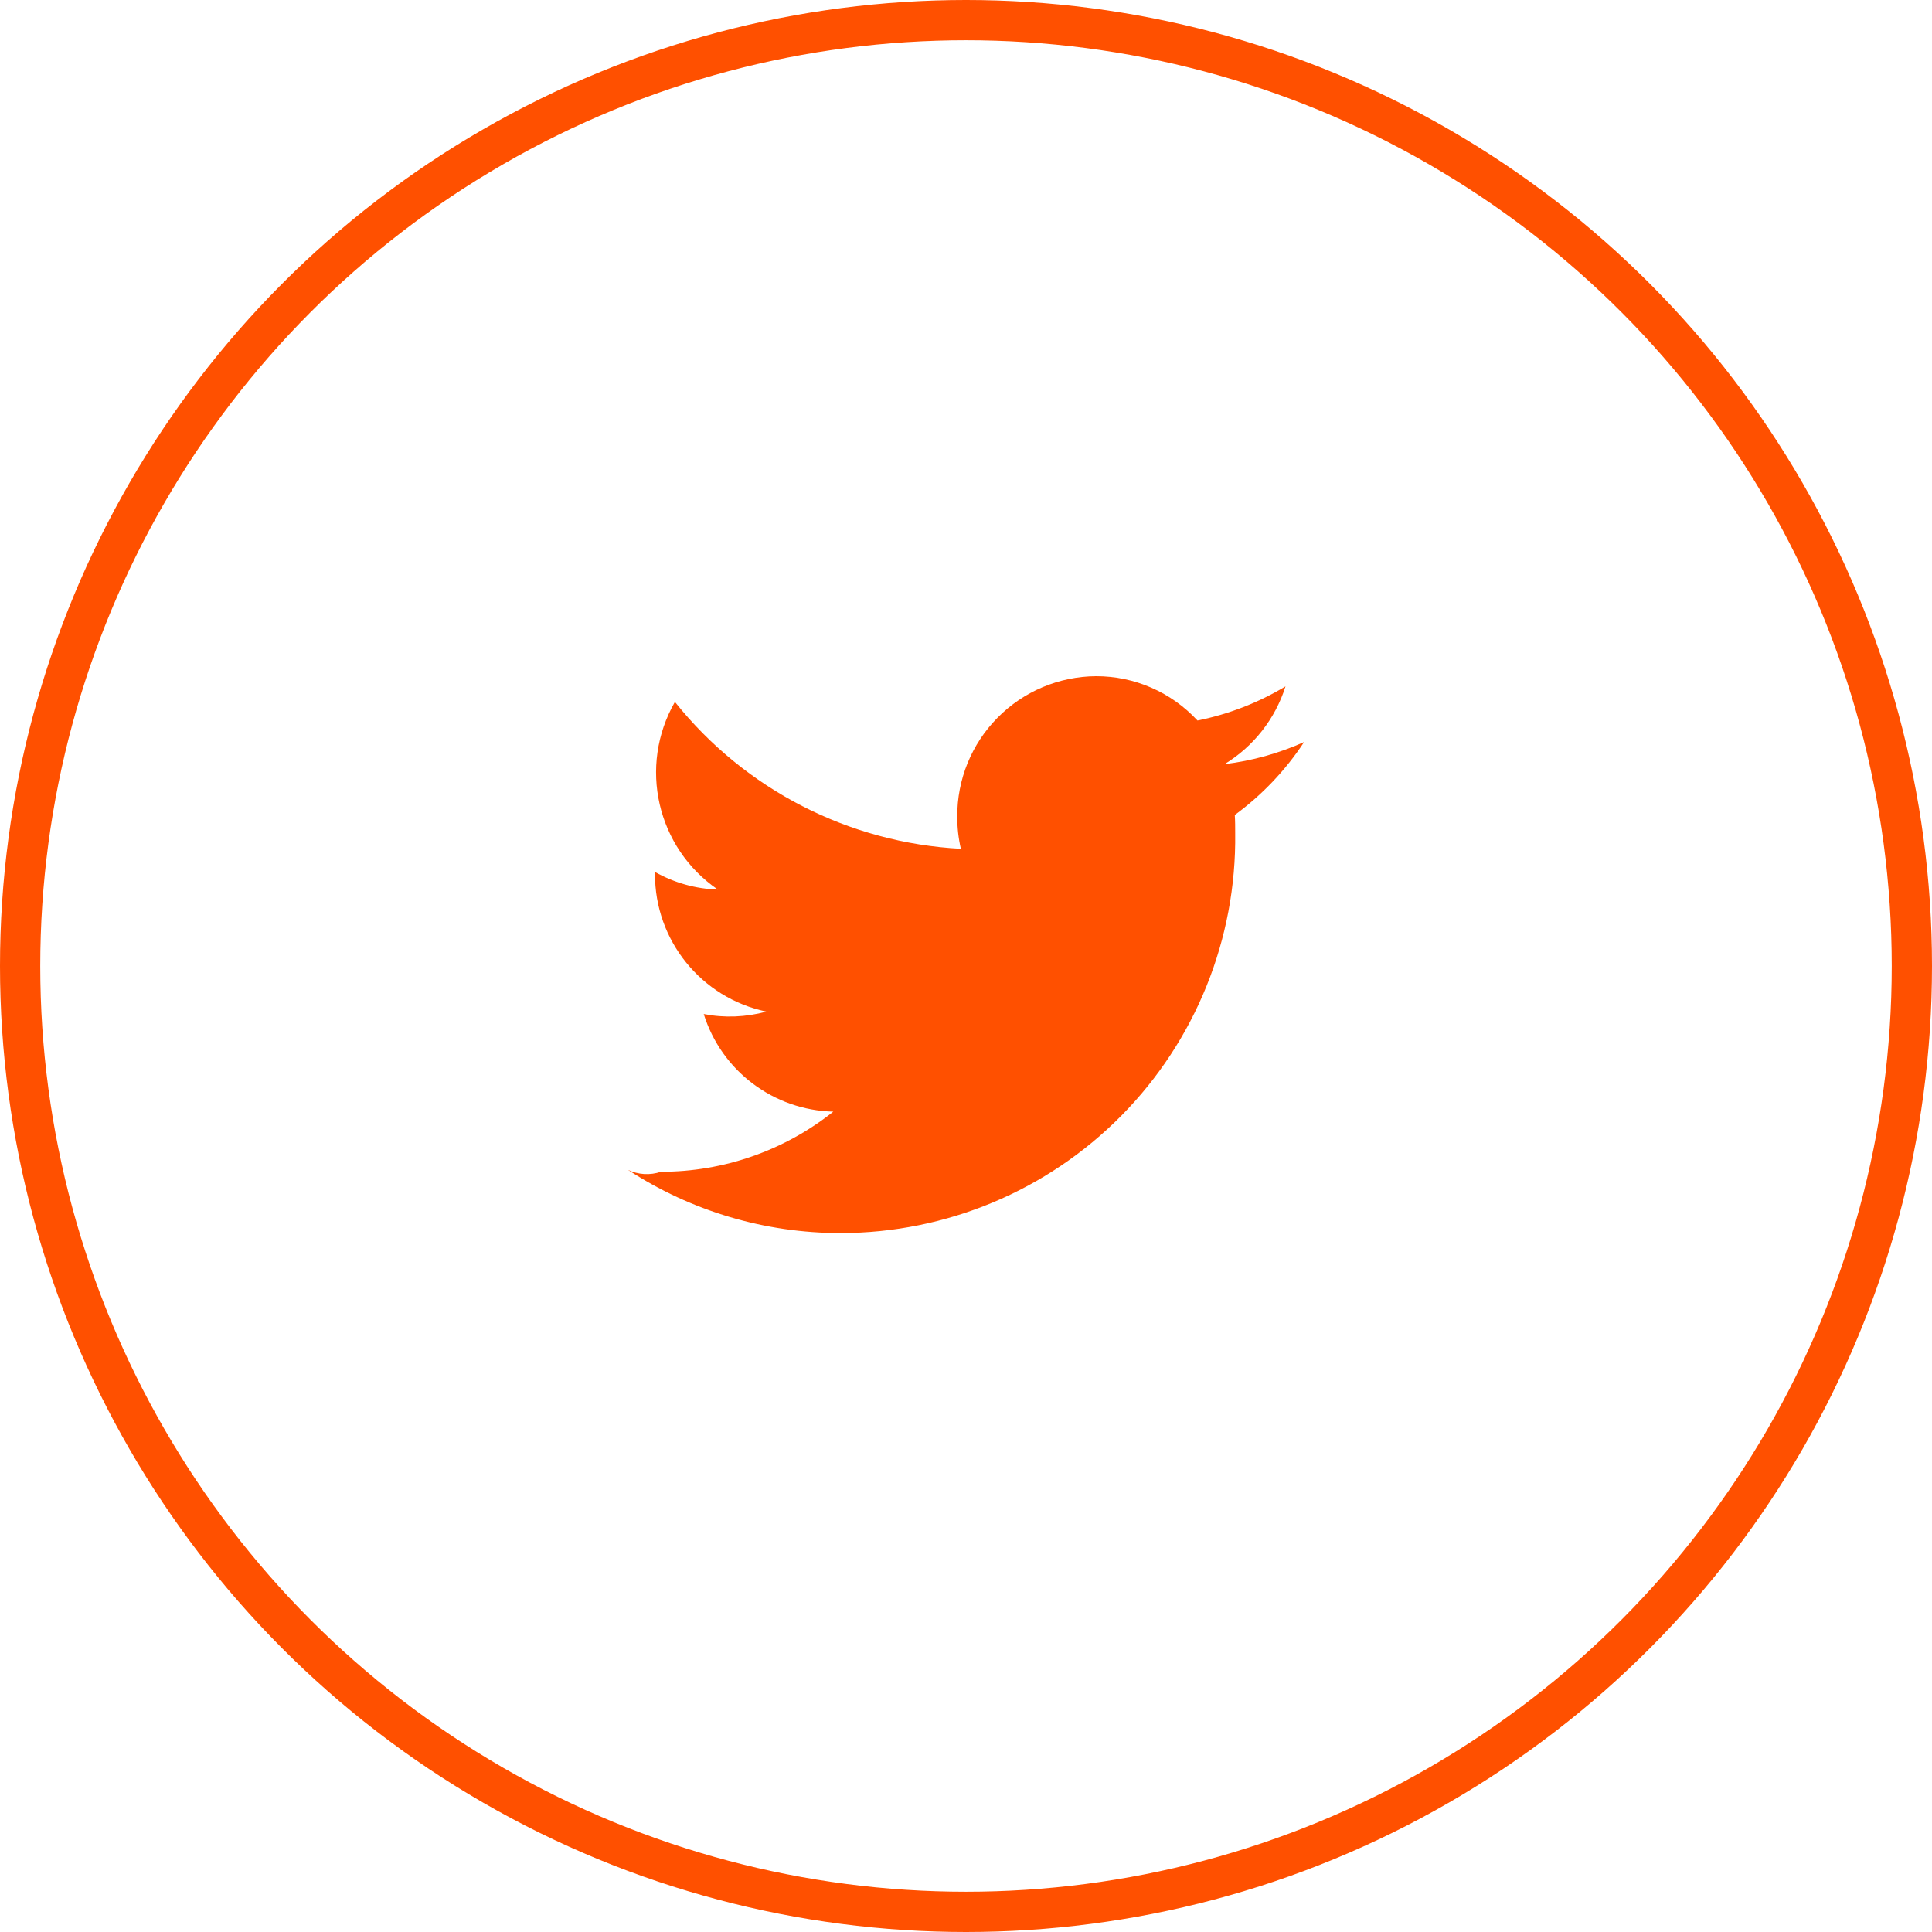 <svg xmlns="http://www.w3.org/2000/svg" width="48" height="48" viewBox="0 0 48 48">
  <g fill="none" fill-rule="evenodd">
    <circle cx="24" cy="24" r="23.5" stroke="#FF5000"/>
    <path fill="#FF5000" d="M32.4,18.436 C31.773,18.717 31.106,18.903 30.424,18.985 C31.145,18.545 31.684,17.859 31.938,17.053 C31.263,17.459 30.523,17.746 29.751,17.901 C29.101,17.197 28.187,16.798 27.23,16.8 C26.309,16.806 25.429,17.177 24.783,17.832 C24.136,18.486 23.777,19.371 23.783,20.291 C23.782,20.559 23.812,20.827 23.872,21.088 C21.091,20.943 18.506,19.615 16.768,17.439 C15.853,19.033 16.317,21.063 17.834,22.101 C17.286,22.084 16.751,21.934 16.273,21.664 L16.273,21.709 C16.266,23.362 17.422,24.793 19.04,25.133 C18.533,25.272 18,25.293 17.484,25.193 C17.926,26.608 19.221,27.583 20.703,27.618 C19.487,28.587 17.977,29.114 16.422,29.112 C16.152,29.204 15.857,29.187 15.6,29.064 C17.17,30.09 19.006,30.636 20.881,30.635 C23.504,30.635 26.018,29.584 27.861,27.717 C29.704,25.851 30.722,23.323 30.688,20.701 C30.688,20.548 30.688,20.398 30.678,20.248 C31.356,19.751 31.939,19.138 32.4,18.436 L32.4,18.436 Z"/>
  </g>
</svg>
